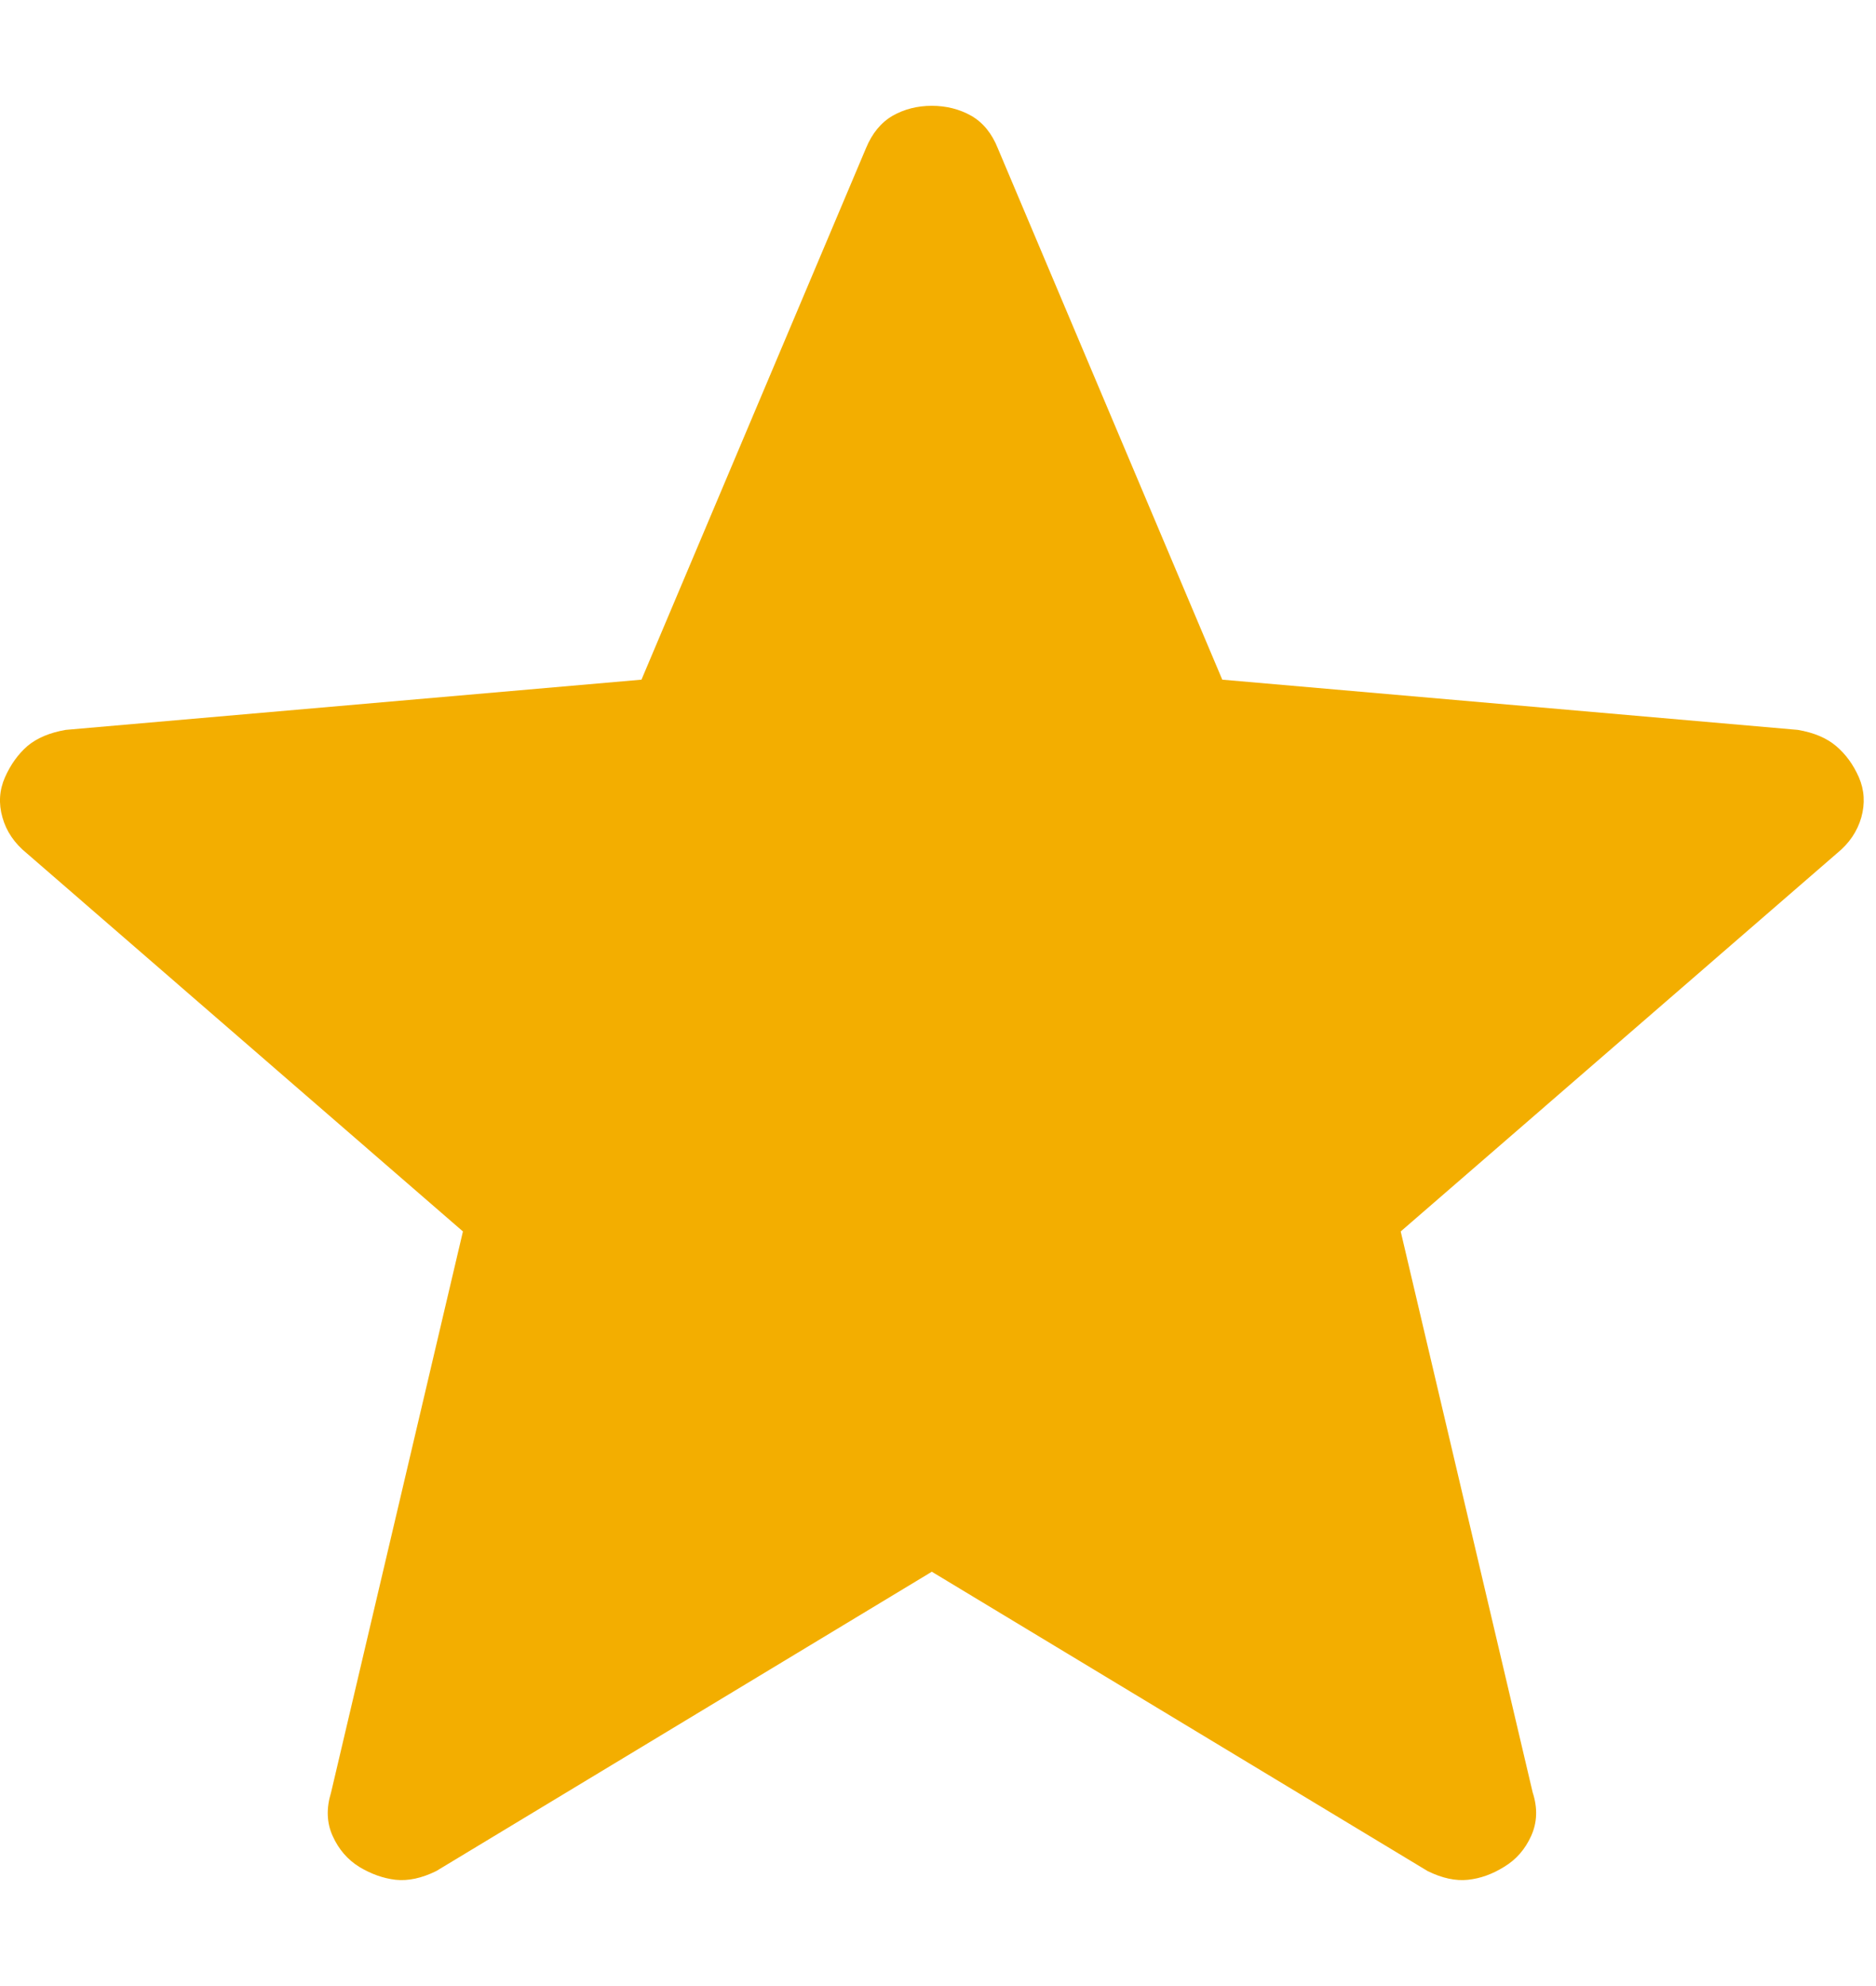 <svg width="17" height="18" viewBox="0 0 17 18" fill="none" xmlns="http://www.w3.org/2000/svg">
<path d="M8.444 14.245L3.953 16.958C3.821 17.023 3.698 17.049 3.585 17.037C3.473 17.024 3.364 16.985 3.257 16.921C3.15 16.855 3.069 16.761 3.015 16.641C2.96 16.521 2.956 16.389 3 16.246L4.195 11.161L0.242 7.733C0.131 7.643 0.057 7.534 0.022 7.408C-0.014 7.282 -0.006 7.161 0.045 7.045C0.096 6.93 0.164 6.835 0.249 6.761C0.335 6.689 0.451 6.64 0.596 6.615L5.813 6.16L7.847 1.344C7.903 1.208 7.984 1.11 8.089 1.049C8.195 0.989 8.313 0.959 8.444 0.959C8.575 0.959 8.694 0.989 8.801 1.049C8.907 1.11 8.988 1.208 9.042 1.344L11.076 6.16L16.291 6.615C16.438 6.64 16.553 6.689 16.639 6.762C16.725 6.835 16.794 6.929 16.845 7.045C16.895 7.161 16.902 7.282 16.867 7.408C16.831 7.534 16.758 7.643 16.647 7.733L12.693 11.161L13.889 16.246C13.935 16.387 13.93 16.518 13.875 16.64C13.82 16.761 13.739 16.854 13.631 16.919C13.526 16.985 13.416 17.025 13.303 17.037C13.191 17.049 13.069 17.023 12.937 16.958L8.444 14.245Z" fill="#F3AE00"/>
</svg>
